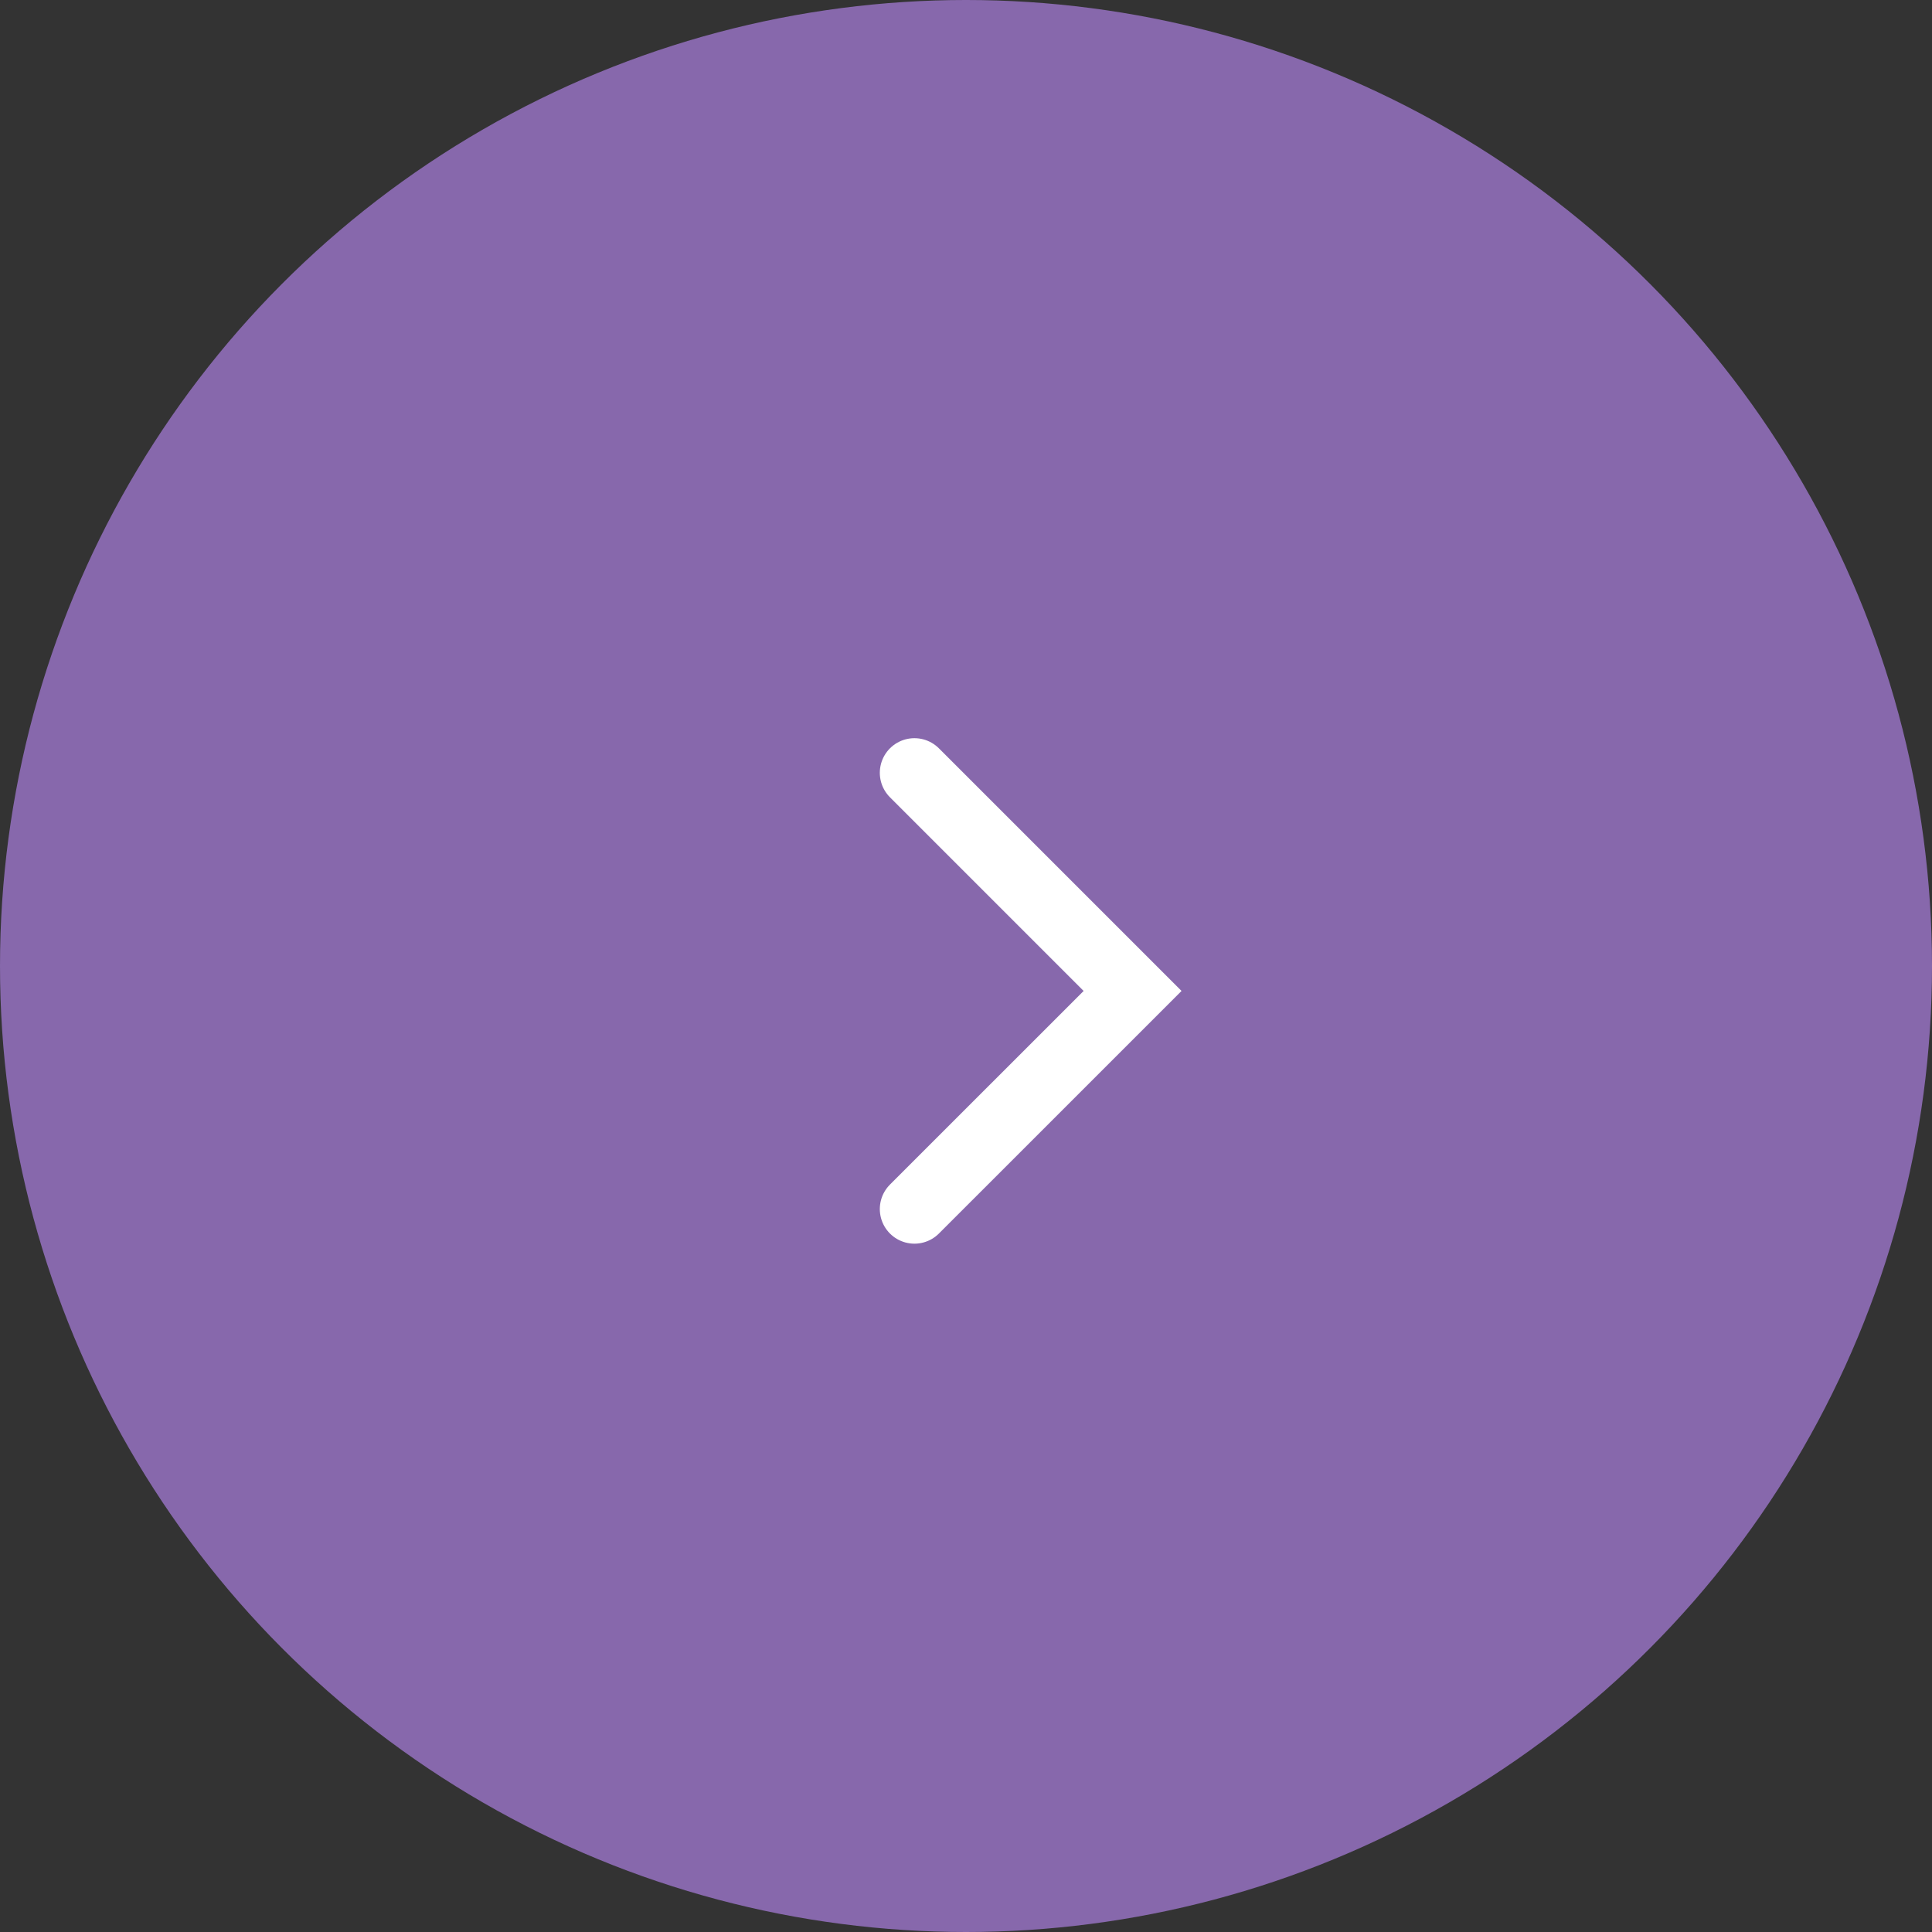 <?xml version="1.0" encoding="UTF-8"?> <svg xmlns="http://www.w3.org/2000/svg" width="36" height="36" viewBox="0 0 36 36" fill="none"><rect x="0" y="0" width="36" height="36" fill="#333333" stroke="none"/><circle cx="18" cy="18" r="18" fill="#8768AC"></circle><path d="M17.039 14.4L21.104 18.465L17.039 22.529" stroke="white" stroke-width="1.29" stroke-linecap="round"></path></svg> 